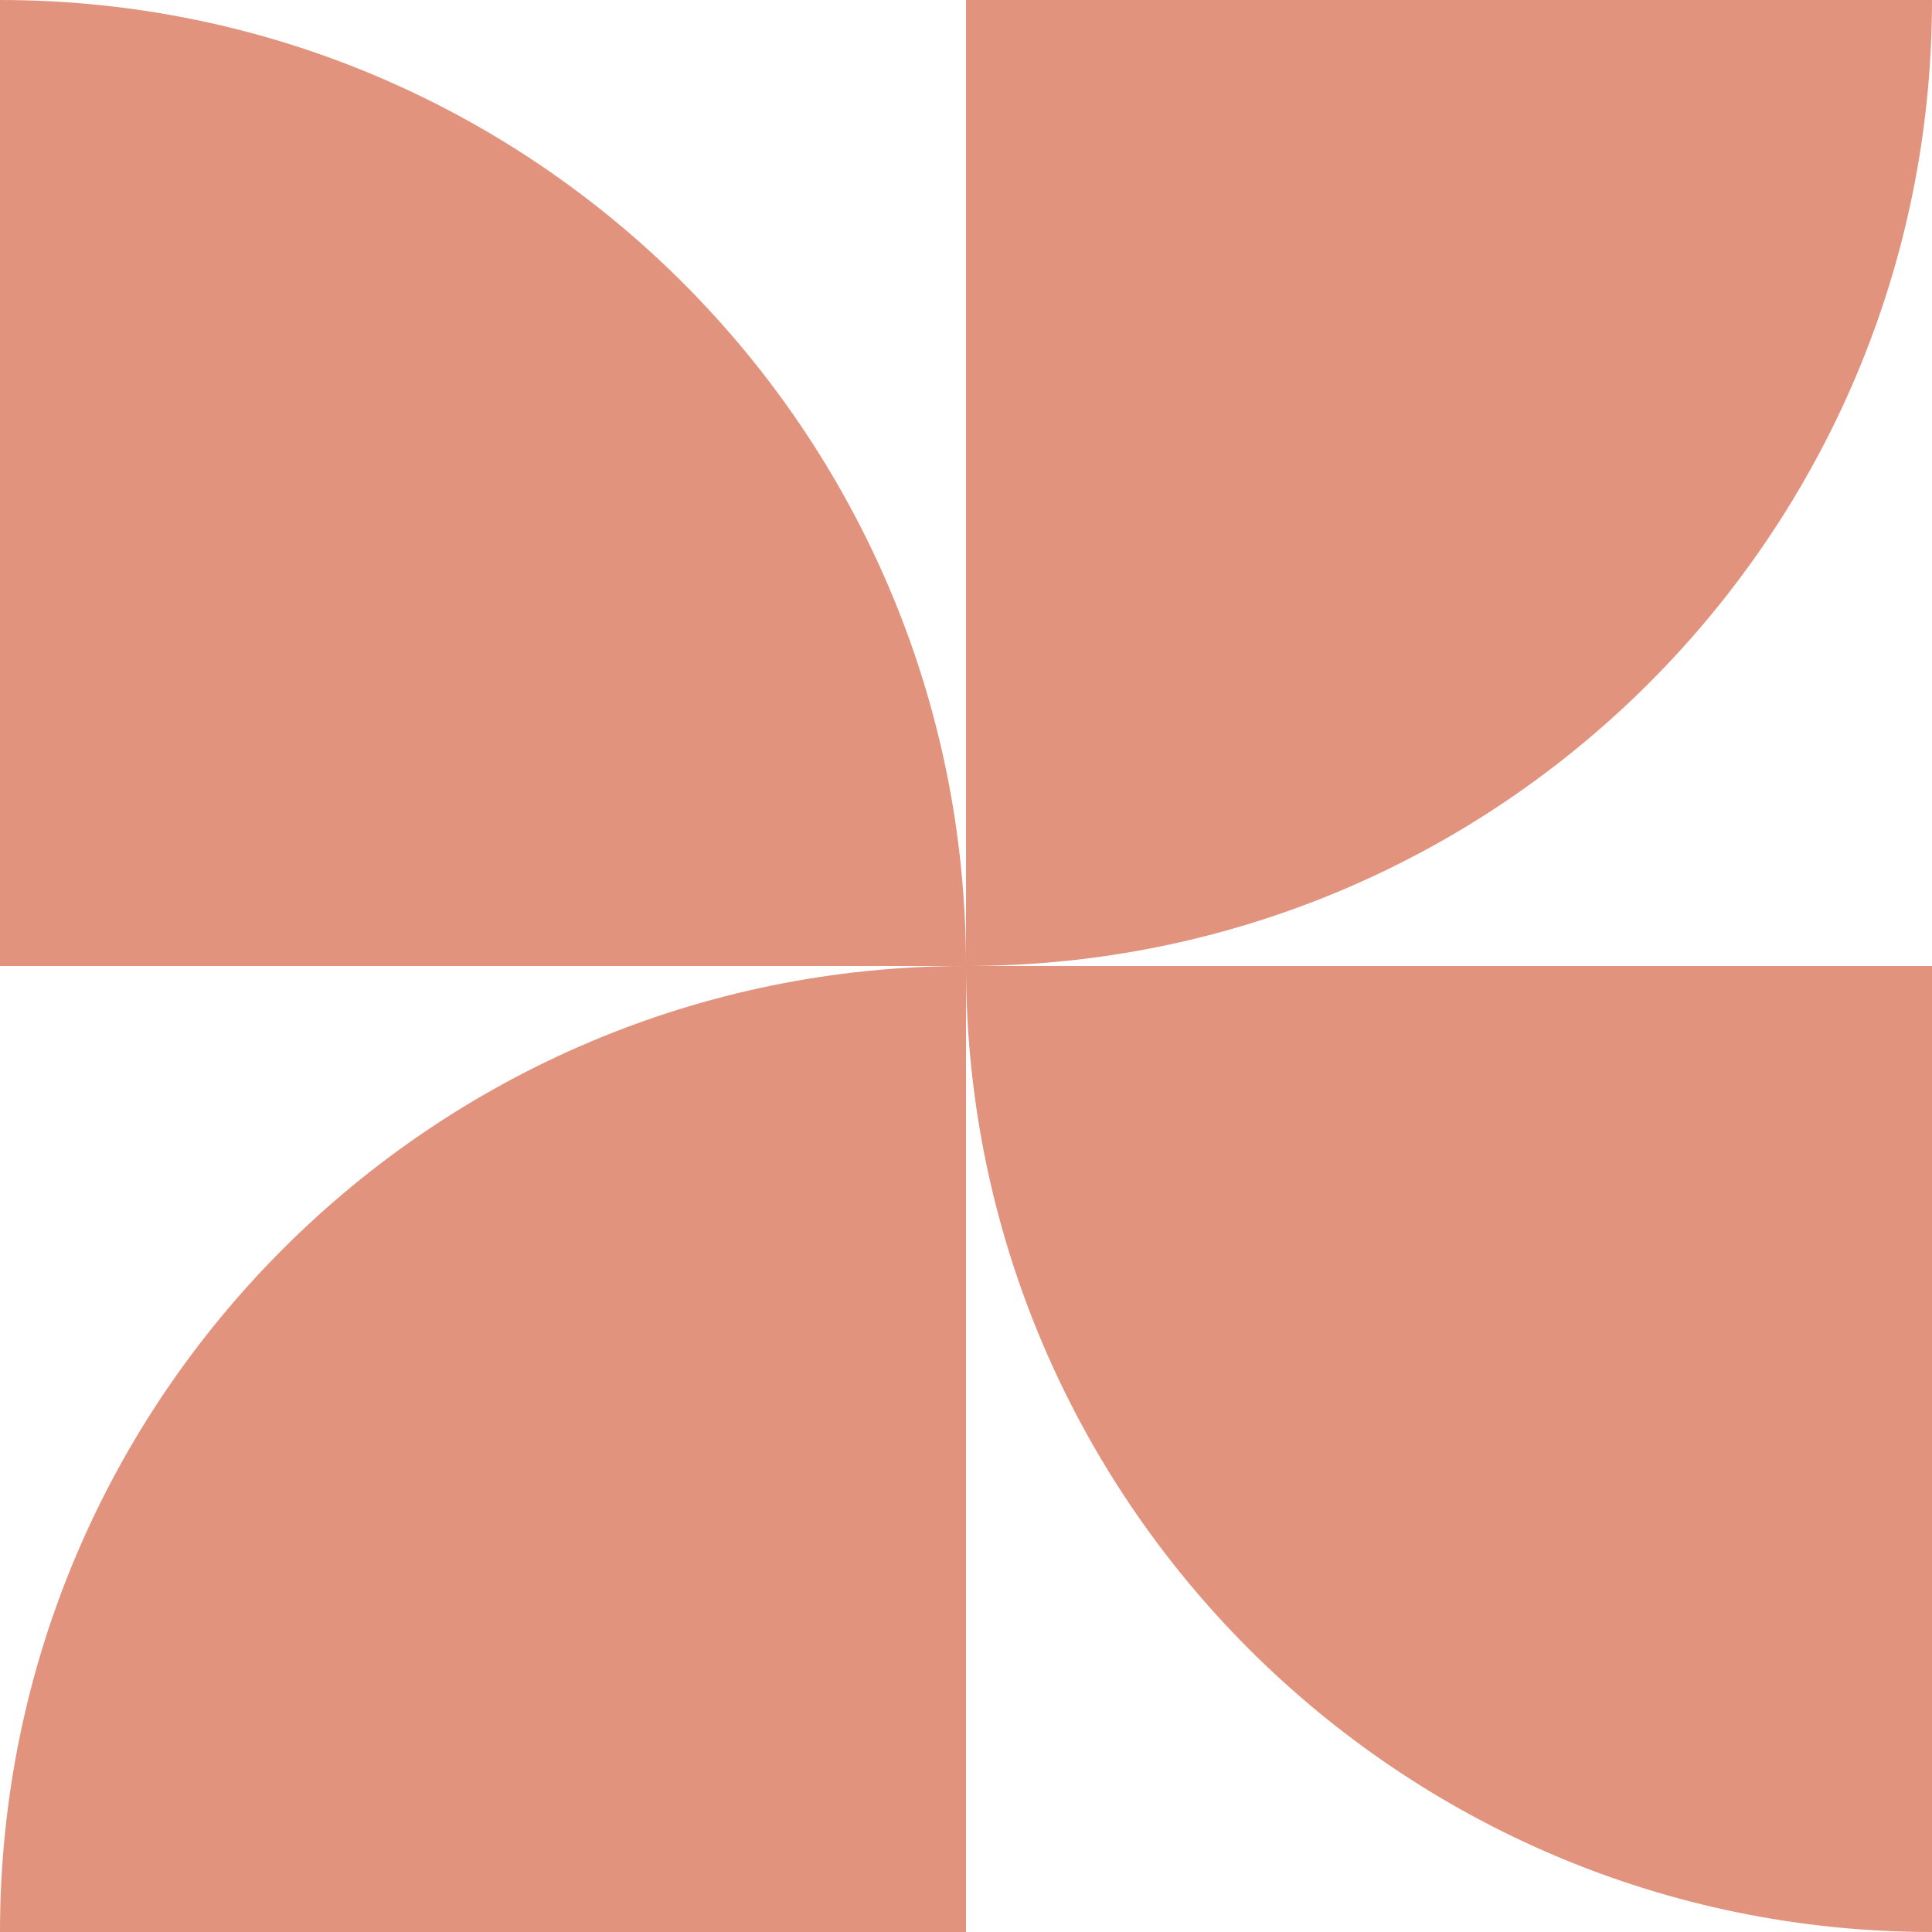 <svg width="24" height="24" viewBox="0 0 24 24" fill="none" xmlns="http://www.w3.org/2000/svg">
<path d="M0 0C6.627 0 12 5.373 12 12H0V0Z" fill="#E1937D"/>
<path d="M24 0C24 6.627 18.627 12 12 12V0H24Z" fill="#E1937D"/>
<path d="M24 24C17.373 24 12 18.627 12 12H24V24Z" fill="#E1937D"/>
<path d="M0 24C0 17.373 5.373 12 12 12V24H0Z" fill="#E1937D"/>
</svg>
